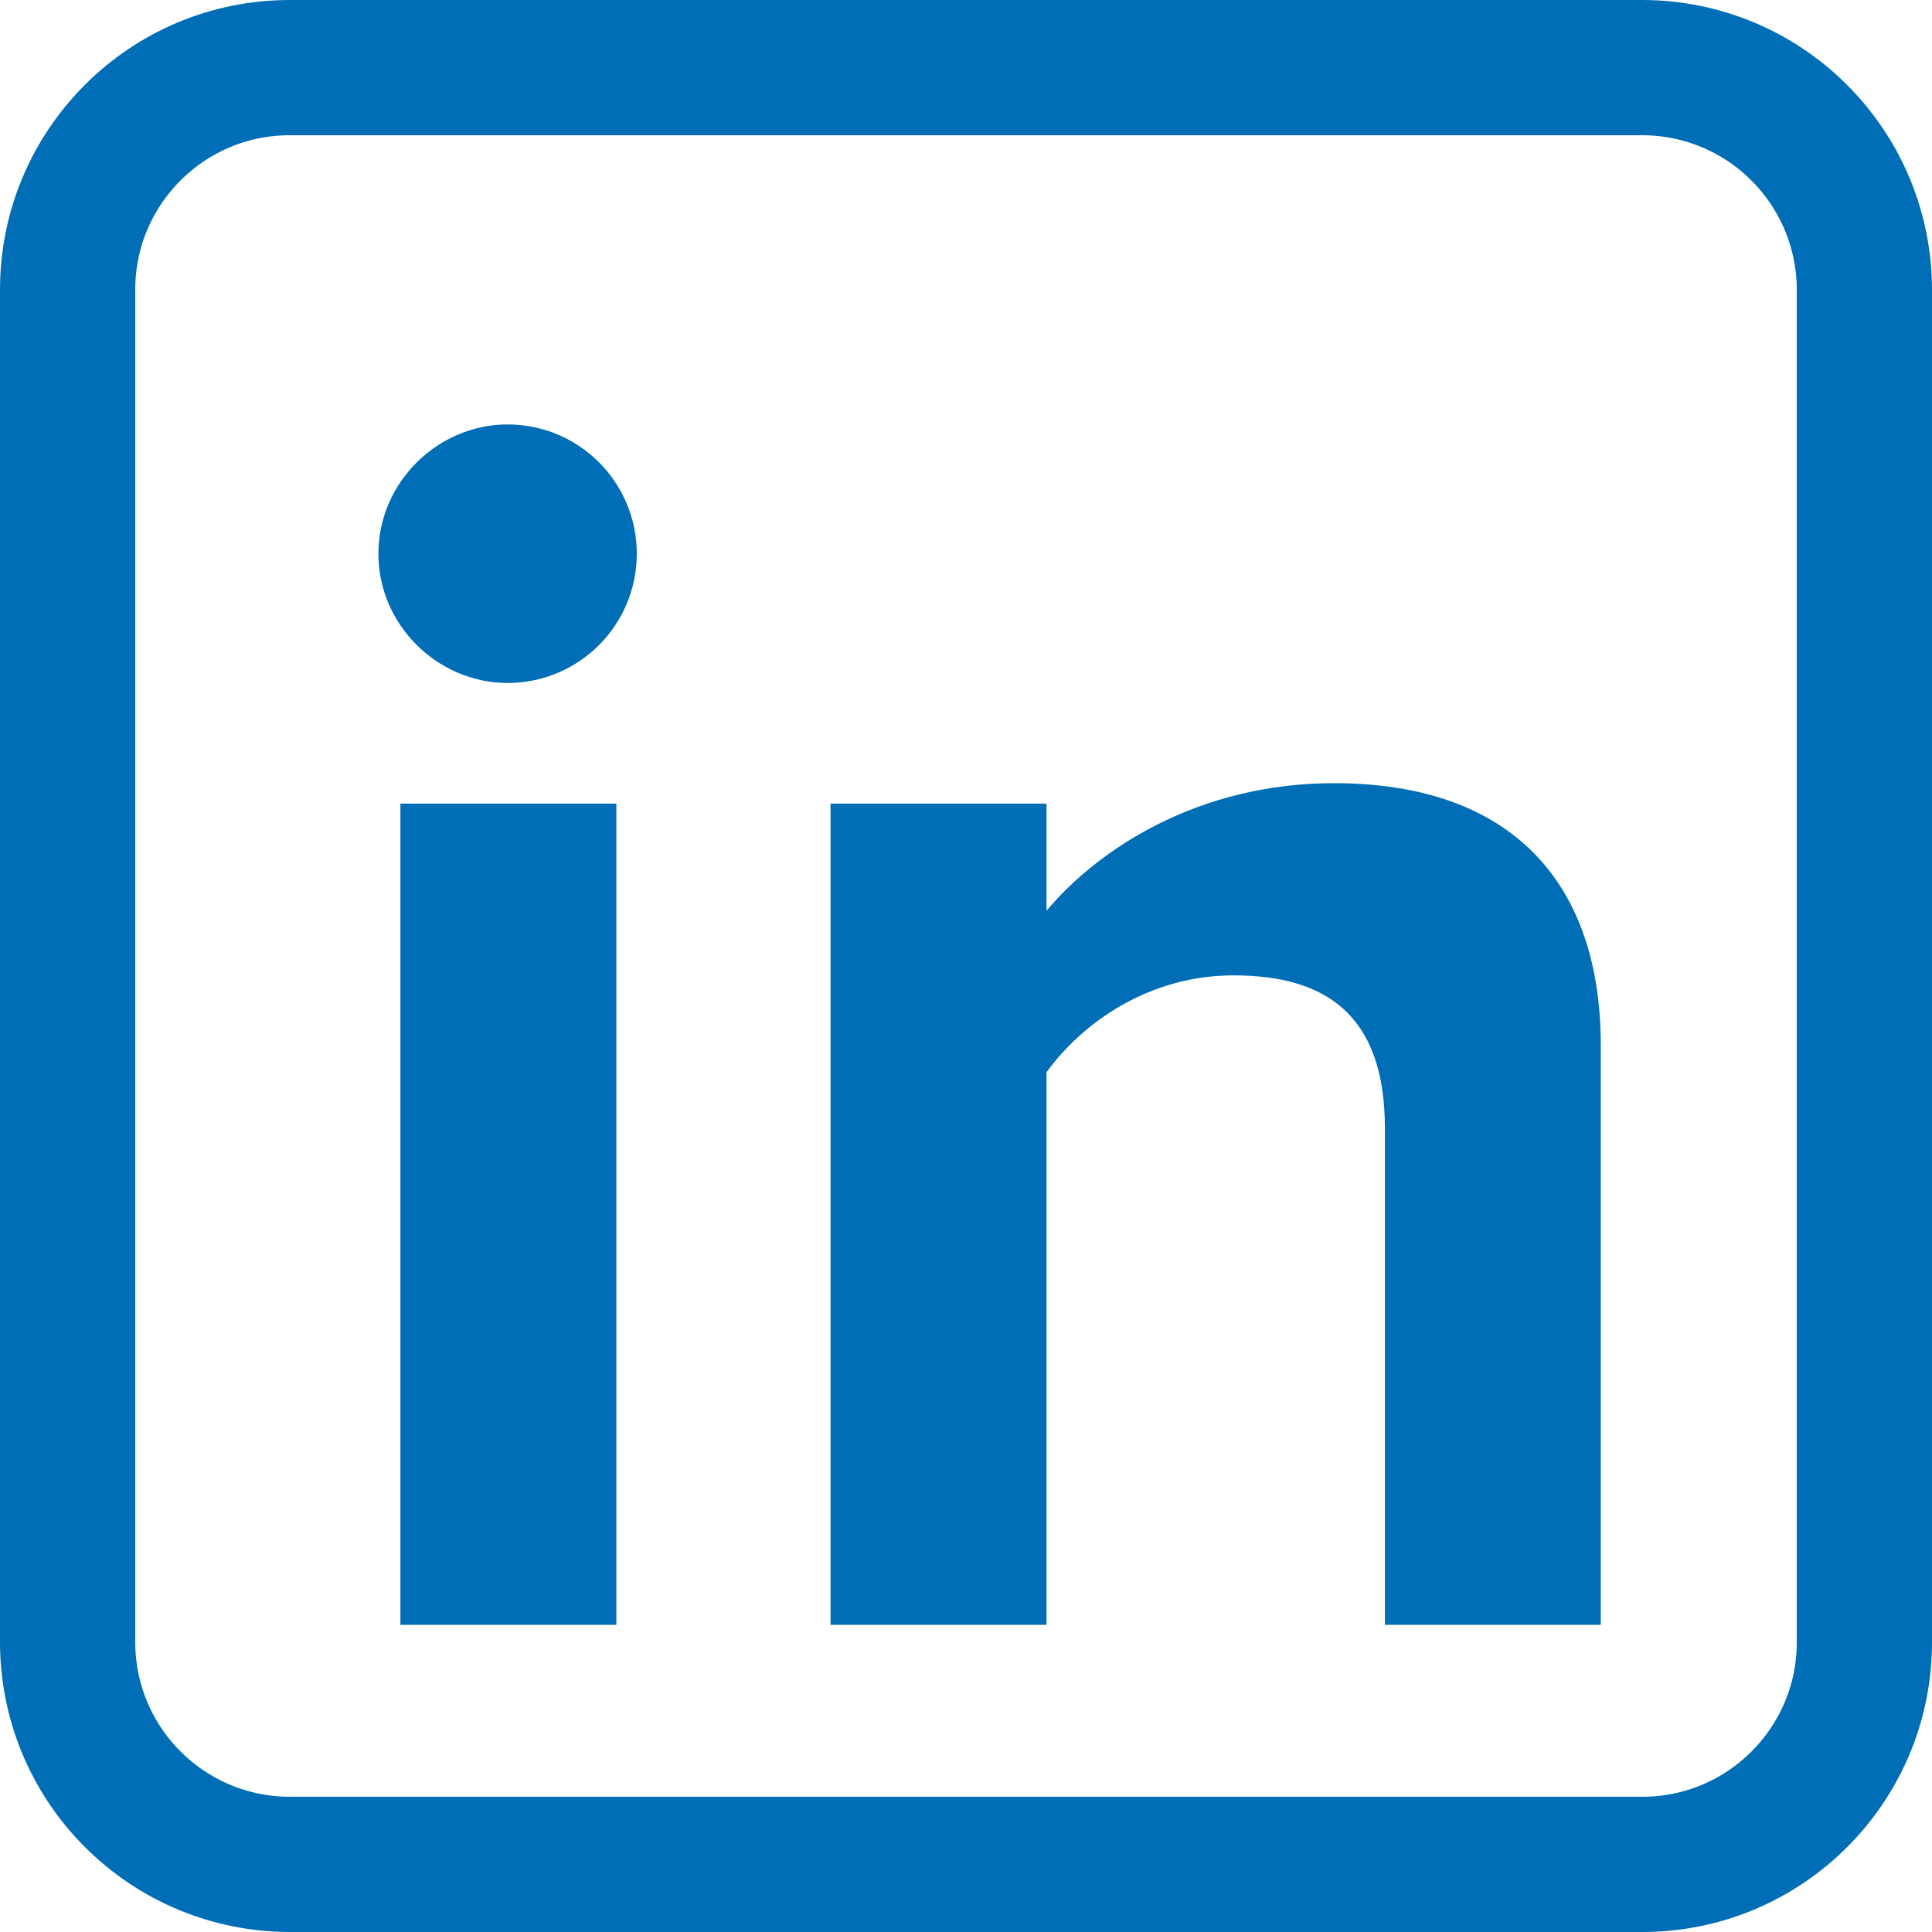 <svg xmlns="http://www.w3.org/2000/svg" xmlns:xlink="http://www.w3.org/1999/xlink" width="100" zoomAndPan="magnify" viewBox="0 0 75 75" height="100" preserveAspectRatio="xMidYMid meet" version="1.0"><defs><g/><clipPath id="1e55c0381f"><path d="M 11.25 0 L 63.75 0 C 66.734 0 69.594 1.184 71.703 3.297 C 73.816 5.406 75 8.266 75 11.25 L 75 63.75 C 75 69.965 69.965 75 63.75 75 L 11.25 75 C 8.266 75 5.406 73.816 3.297 71.703 C 1.184 69.594 0 66.734 0 63.75 L 0 11.25 C 0 5.035 5.035 0 11.25 0 Z M 11.25 0 " clip-rule="nonzero"/></clipPath></defs><g clip-path="url(#1e55c0381f)"><path stroke-linecap="butt" transform="matrix(0.75, 0, 0, 0.75, 0, -0)" fill="none" stroke-linejoin="miter" d="M 15 0 L 85 0 C 88.979 0 92.792 1.578 95.604 4.396 C 98.422 7.208 100 11.021 100 15 L 100 85 C 100 93.286 93.286 100 85 100 L 15 100 C 11.021 100 7.208 98.422 4.396 95.604 C 1.578 92.792 -0 88.979 -0 85 L -0 15 C -0 6.714 6.714 0 15 0 Z M 15 0 " stroke="#006eb6" stroke-width="14" stroke-opacity="1" stroke-miterlimit="4"/></g><g fill="#006eb6" fill-opacity="1"><g transform="translate(11.388, 63.075)"><g><path d="M 8.316 -36.562 C 11.09 -36.562 13.332 -38.809 13.332 -41.578 C 13.332 -44.352 11.09 -46.598 8.316 -46.598 C 5.609 -46.598 3.301 -44.352 3.301 -41.578 C 3.301 -38.809 5.609 -36.562 8.316 -36.562 Z M 12.539 0 L 12.539 -31.879 L 4.156 -31.879 L 4.156 0 Z M 12.539 0 "/></g></g></g><g fill="#006eb6" fill-opacity="1"><g transform="translate(28.086, 63.075)"><g><path d="M 34.055 0 L 34.055 -22.508 C 34.055 -28.711 30.691 -32.672 23.695 -32.672 C 18.48 -32.672 14.586 -30.16 12.539 -27.719 L 12.539 -31.879 L 4.156 -31.879 L 4.156 0 L 12.539 0 L 12.539 -21.449 C 13.926 -23.363 16.5 -25.211 19.801 -25.211 C 23.363 -25.211 25.676 -23.695 25.676 -19.273 L 25.676 0 Z M 34.055 0 "/></g></g></g></svg>